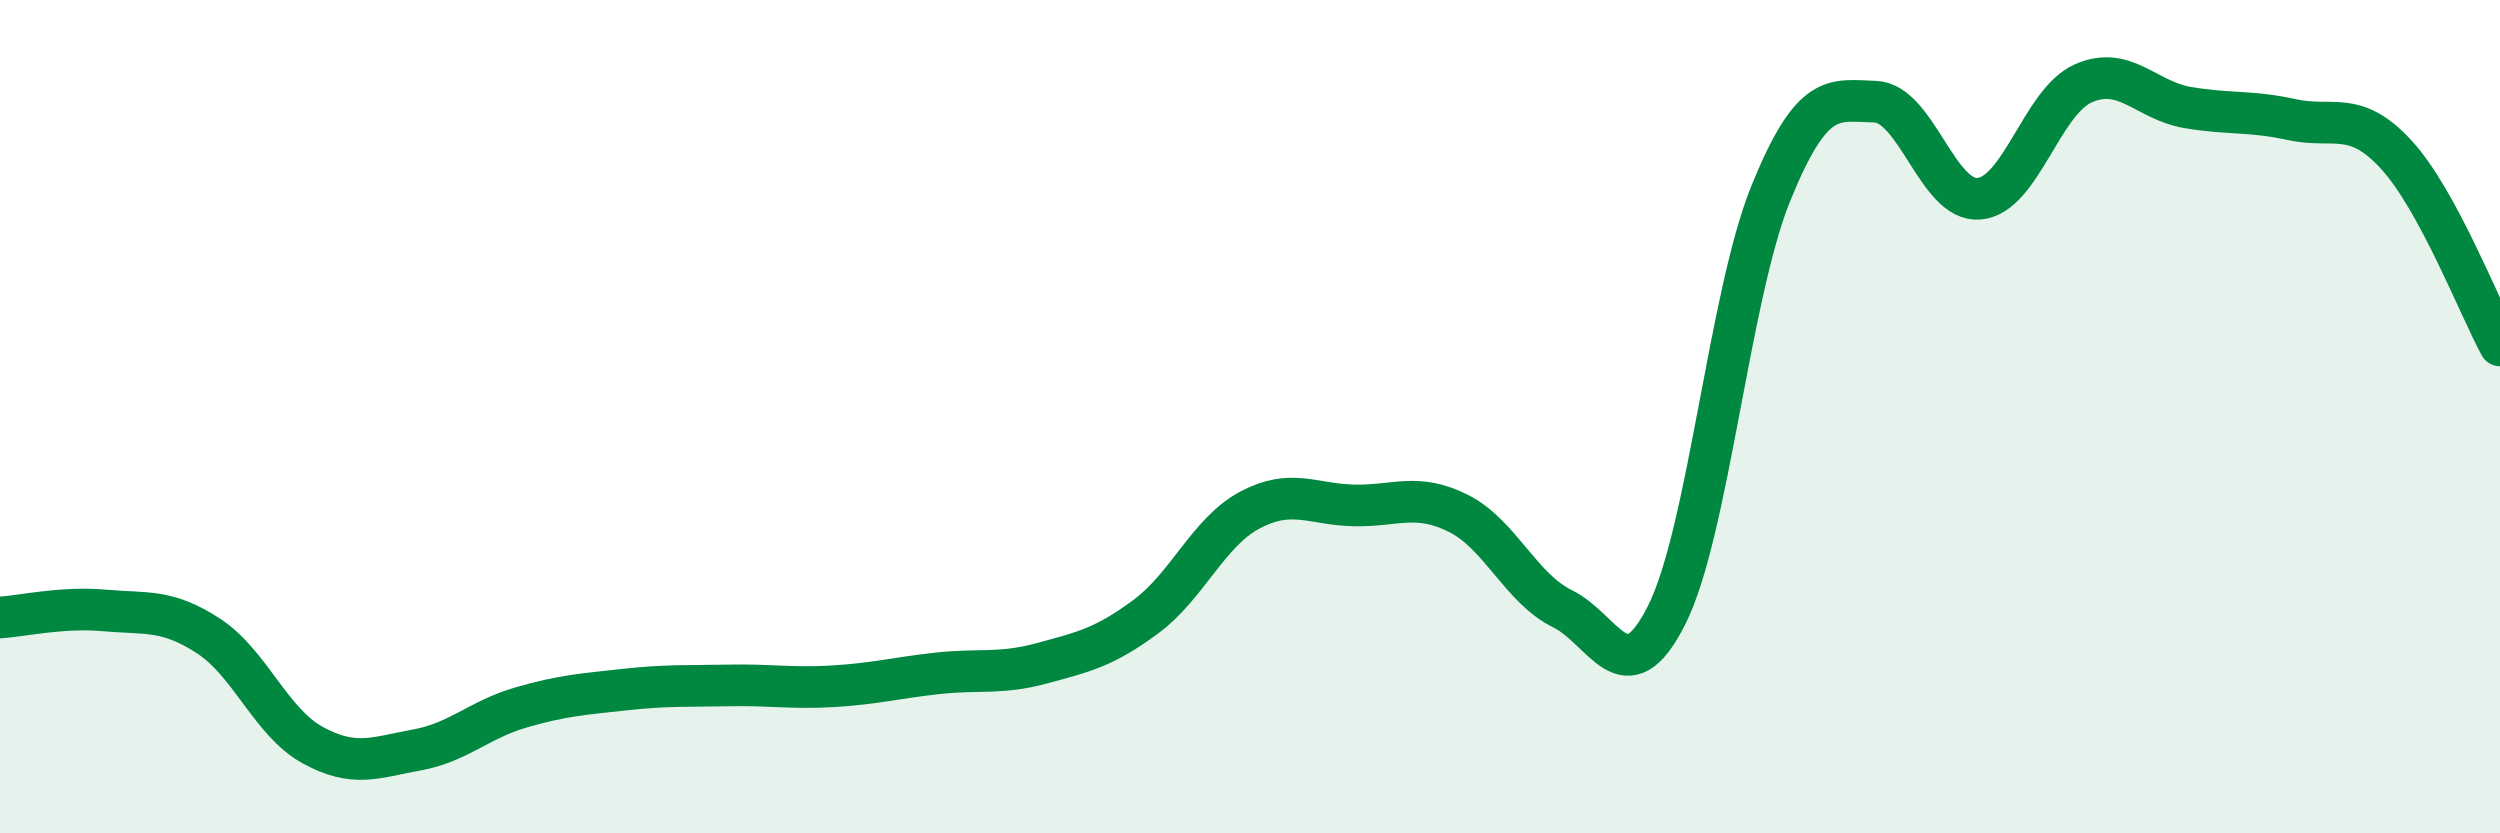
    <svg width="60" height="20" viewBox="0 0 60 20" xmlns="http://www.w3.org/2000/svg">
      <path
        d="M 0,14.82 C 0.5,14.79 1.5,14.56 2.5,14.65 C 3.5,14.74 4,14.61 5,15.26 C 6,15.91 6.5,17.33 7.5,17.88 C 8.5,18.43 9,18.18 10,18 C 11,17.82 11.5,17.27 12.5,16.98 C 13.5,16.69 14,16.66 15,16.55 C 16,16.44 16.5,16.47 17.5,16.45 C 18.5,16.43 19,16.53 20,16.47 C 21,16.41 21.5,16.27 22.5,16.16 C 23.5,16.05 24,16.19 25,15.92 C 26,15.65 26.5,15.54 27.5,14.8 C 28.5,14.06 29,12.77 30,12.24 C 31,11.71 31.5,12.11 32.5,12.13 C 33.5,12.15 34,11.82 35,12.32 C 36,12.82 36.5,14.12 37.5,14.61 C 38.5,15.1 39,16.75 40,14.76 C 41,12.77 41.5,7.1 42.5,4.64 C 43.5,2.18 44,2.41 45,2.44 C 46,2.47 46.5,4.86 47.5,4.77 C 48.5,4.68 49,2.44 50,2 C 51,1.56 51.5,2.41 52.5,2.58 C 53.5,2.75 54,2.65 55,2.87 C 56,3.09 56.5,2.62 57.5,3.7 C 58.5,4.78 59.5,7.37 60,8.29L60 20L0 20Z"
        fill="#008740"
        opacity="0.1"
        stroke-linecap="round"
        stroke-linejoin="round"
      />
      <path
        d="M 0,14.82 C 0.5,14.79 1.5,14.56 2.5,14.65 C 3.5,14.74 4,14.61 5,15.26 C 6,15.91 6.5,17.33 7.5,17.88 C 8.5,18.43 9,18.18 10,18 C 11,17.82 11.5,17.27 12.5,16.98 C 13.5,16.69 14,16.66 15,16.55 C 16,16.44 16.5,16.47 17.5,16.45 C 18.5,16.43 19,16.53 20,16.47 C 21,16.41 21.5,16.27 22.5,16.16 C 23.5,16.05 24,16.19 25,15.92 C 26,15.65 26.5,15.54 27.5,14.8 C 28.5,14.06 29,12.77 30,12.24 C 31,11.71 31.5,12.11 32.5,12.13 C 33.5,12.15 34,11.82 35,12.32 C 36,12.82 36.5,14.12 37.5,14.61 C 38.5,15.1 39,16.75 40,14.76 C 41,12.77 41.5,7.1 42.5,4.64 C 43.5,2.18 44,2.41 45,2.44 C 46,2.47 46.5,4.86 47.5,4.77 C 48.5,4.68 49,2.44 50,2 C 51,1.56 51.5,2.41 52.5,2.58 C 53.5,2.75 54,2.65 55,2.87 C 56,3.09 56.5,2.62 57.5,3.7 C 58.5,4.78 59.5,7.37 60,8.29"
        stroke="#008740"
        stroke-width="1"
        fill="none"
        stroke-linecap="round"
        stroke-linejoin="round"
      />
    </svg>
  